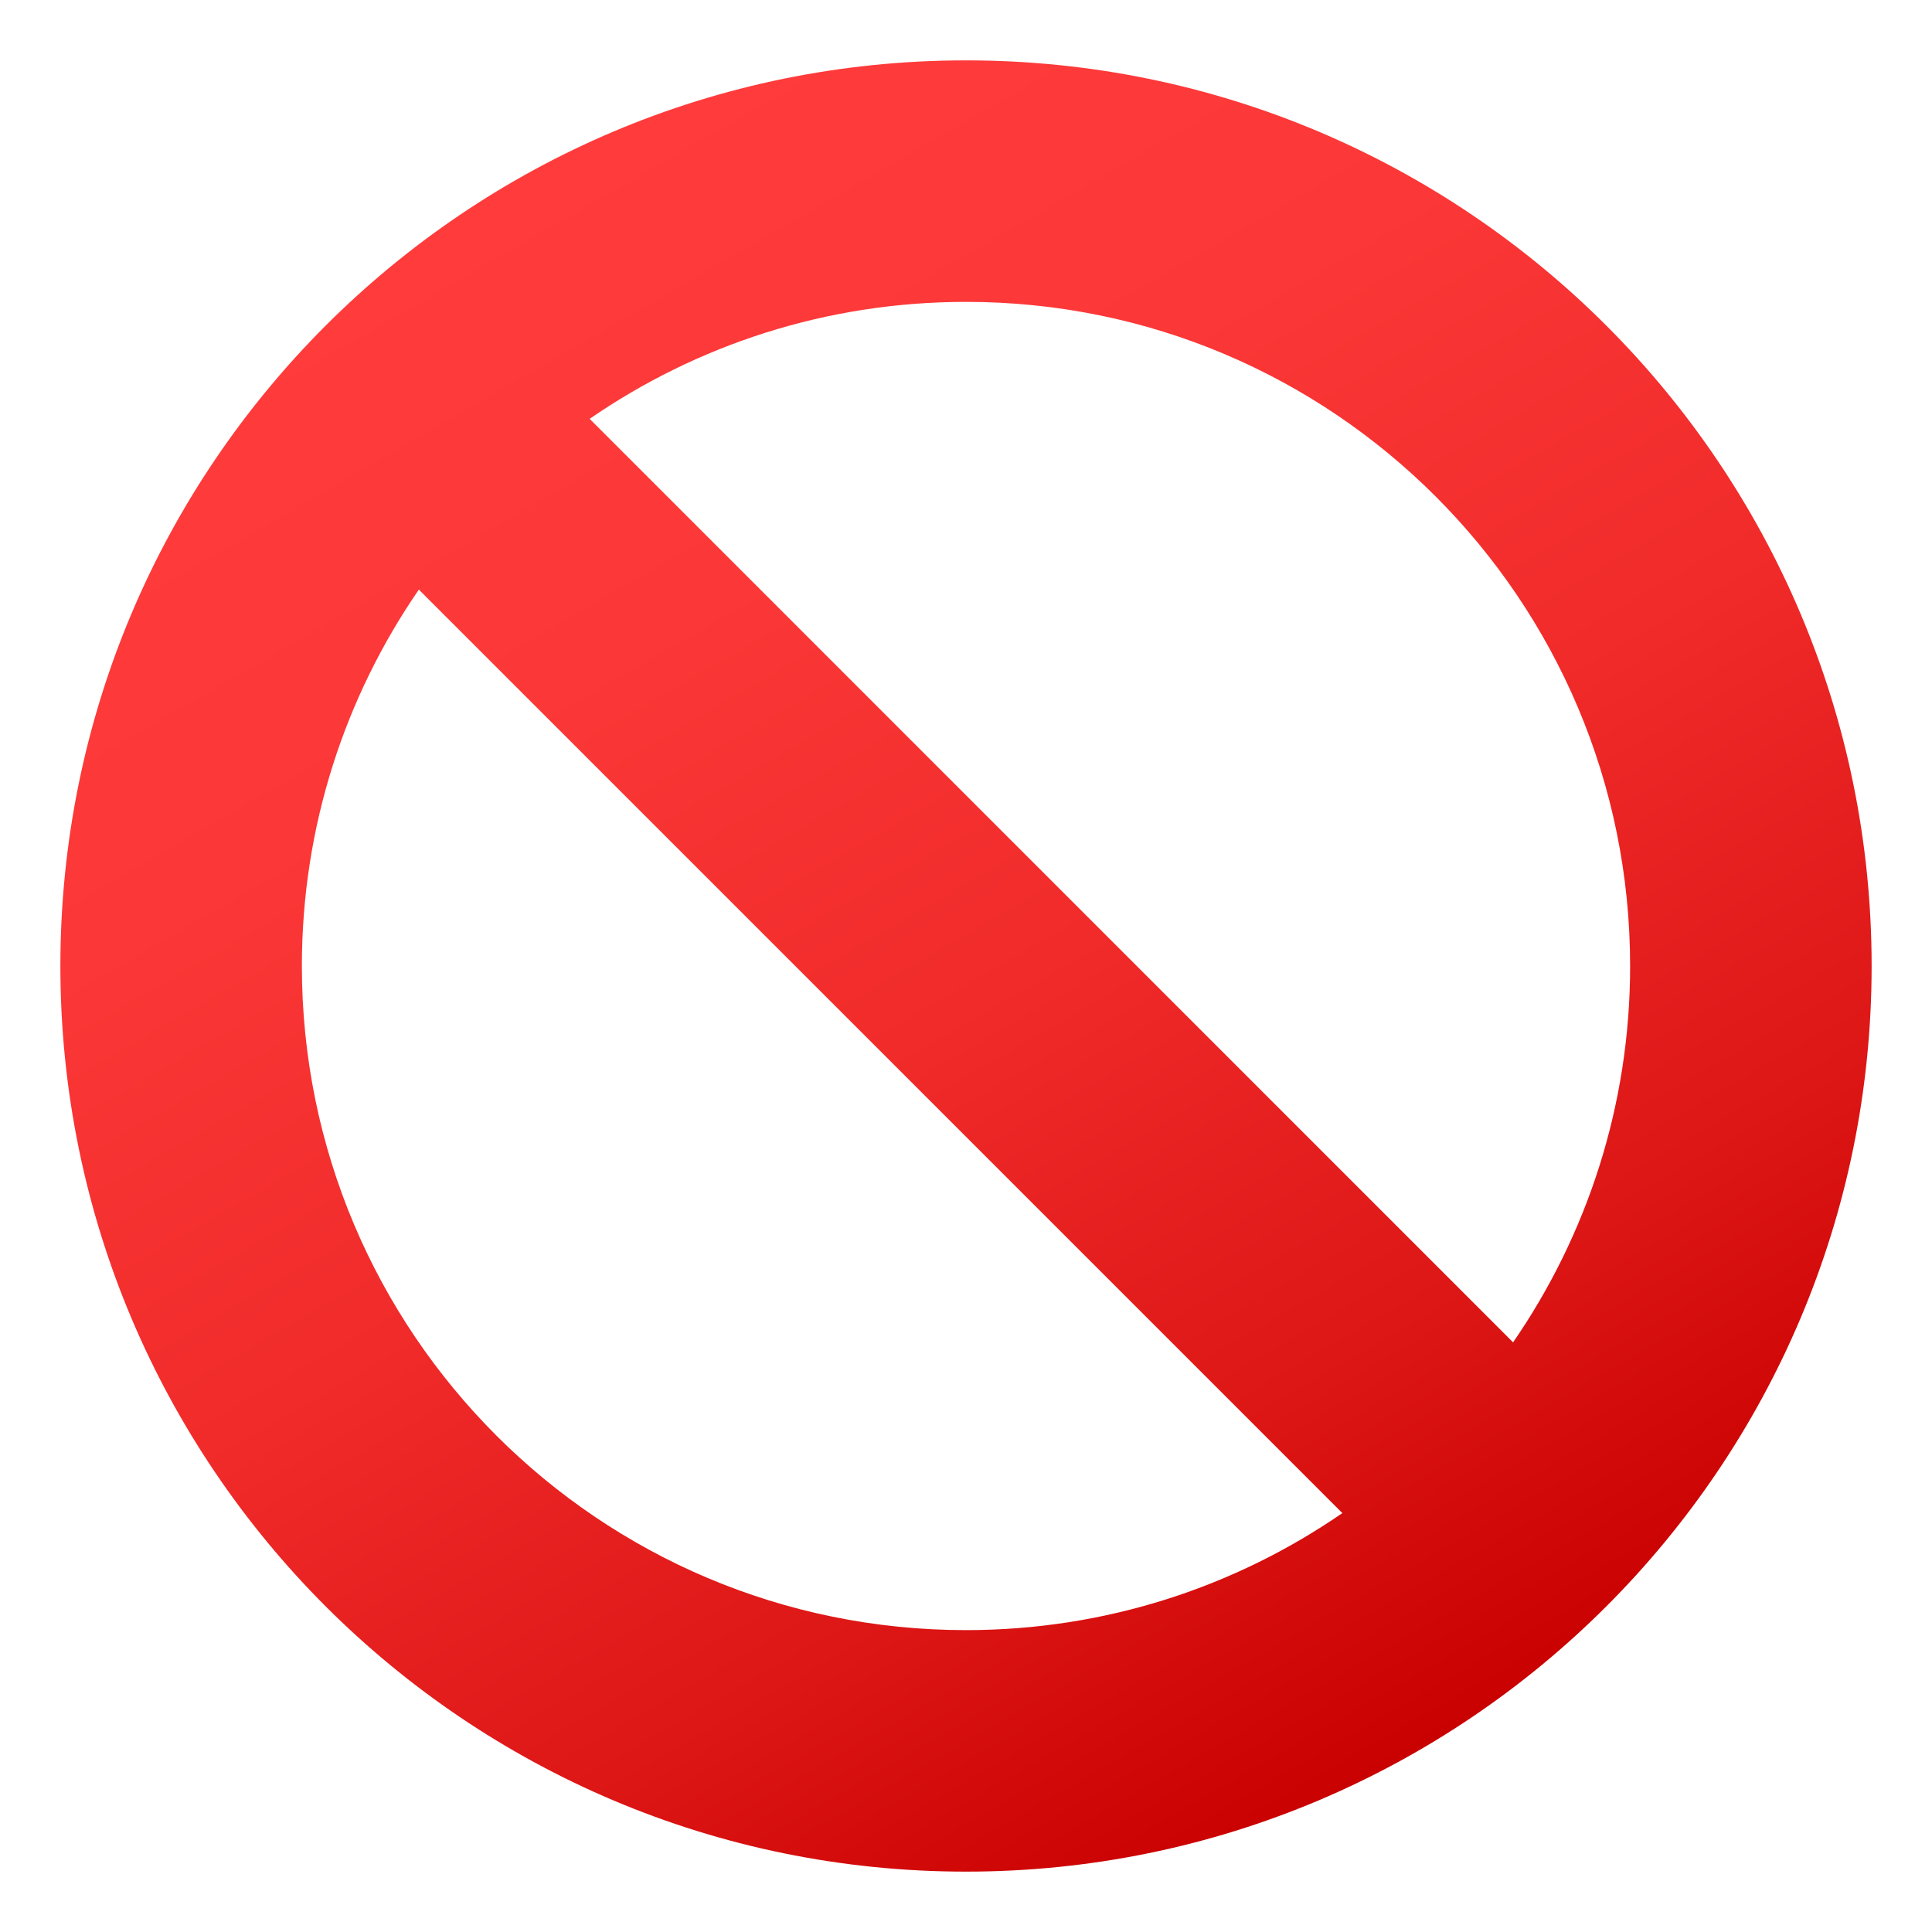 <?xml version="1.0" encoding="utf-8"?>
<!-- Generator: Adobe Illustrator 19.0.0, SVG Export Plug-In . SVG Version: 6.00 Build 0)  -->
<svg version="1.1" id="Layer_1" xmlns="http://www.w3.org/2000/svg" xmlns:xlink="http://www.w3.org/1999/xlink" x="0px" y="0px"
	 width="64px" height="64px" viewBox="0 0 64 64" enable-background="new 0 0 64 64" xml:space="preserve">
<linearGradient id="SVGID_1_" gradientUnits="userSpaceOnUse" x1="16.998" y1="6.015" x2="47.002" y2="57.985">
	<stop  offset="0" style="stop-color:#FF3B3B"/>
	<stop  offset="0.256" style="stop-color:#FB3737"/>
	<stop  offset="0.521" style="stop-color:#F02B2A"/>
	<stop  offset="0.789" style="stop-color:#DD1616"/>
	<stop  offset="1" style="stop-color:#C90100"/>
</linearGradient>
<path fill="url(#SVGID_1_)" d="M32,2C15.432,2,2,15.432,2,32c0,16.566,13.432,30,30,30c16.568,0,30-13.434,30-30
	C62,15.432,48.568,2,32,2z M54,32c0,4.629-1.434,8.922-3.877,12.467l-30.59-30.592C23.076,11.432,27.369,10,32,10
	C44.15,10,54,19.85,54,32z M10,32c0-4.629,1.434-8.924,3.875-12.469l30.592,30.592C40.924,52.566,36.629,54,32,54
	C19.85,54,10,44.148,10,32z"/>
</svg>
